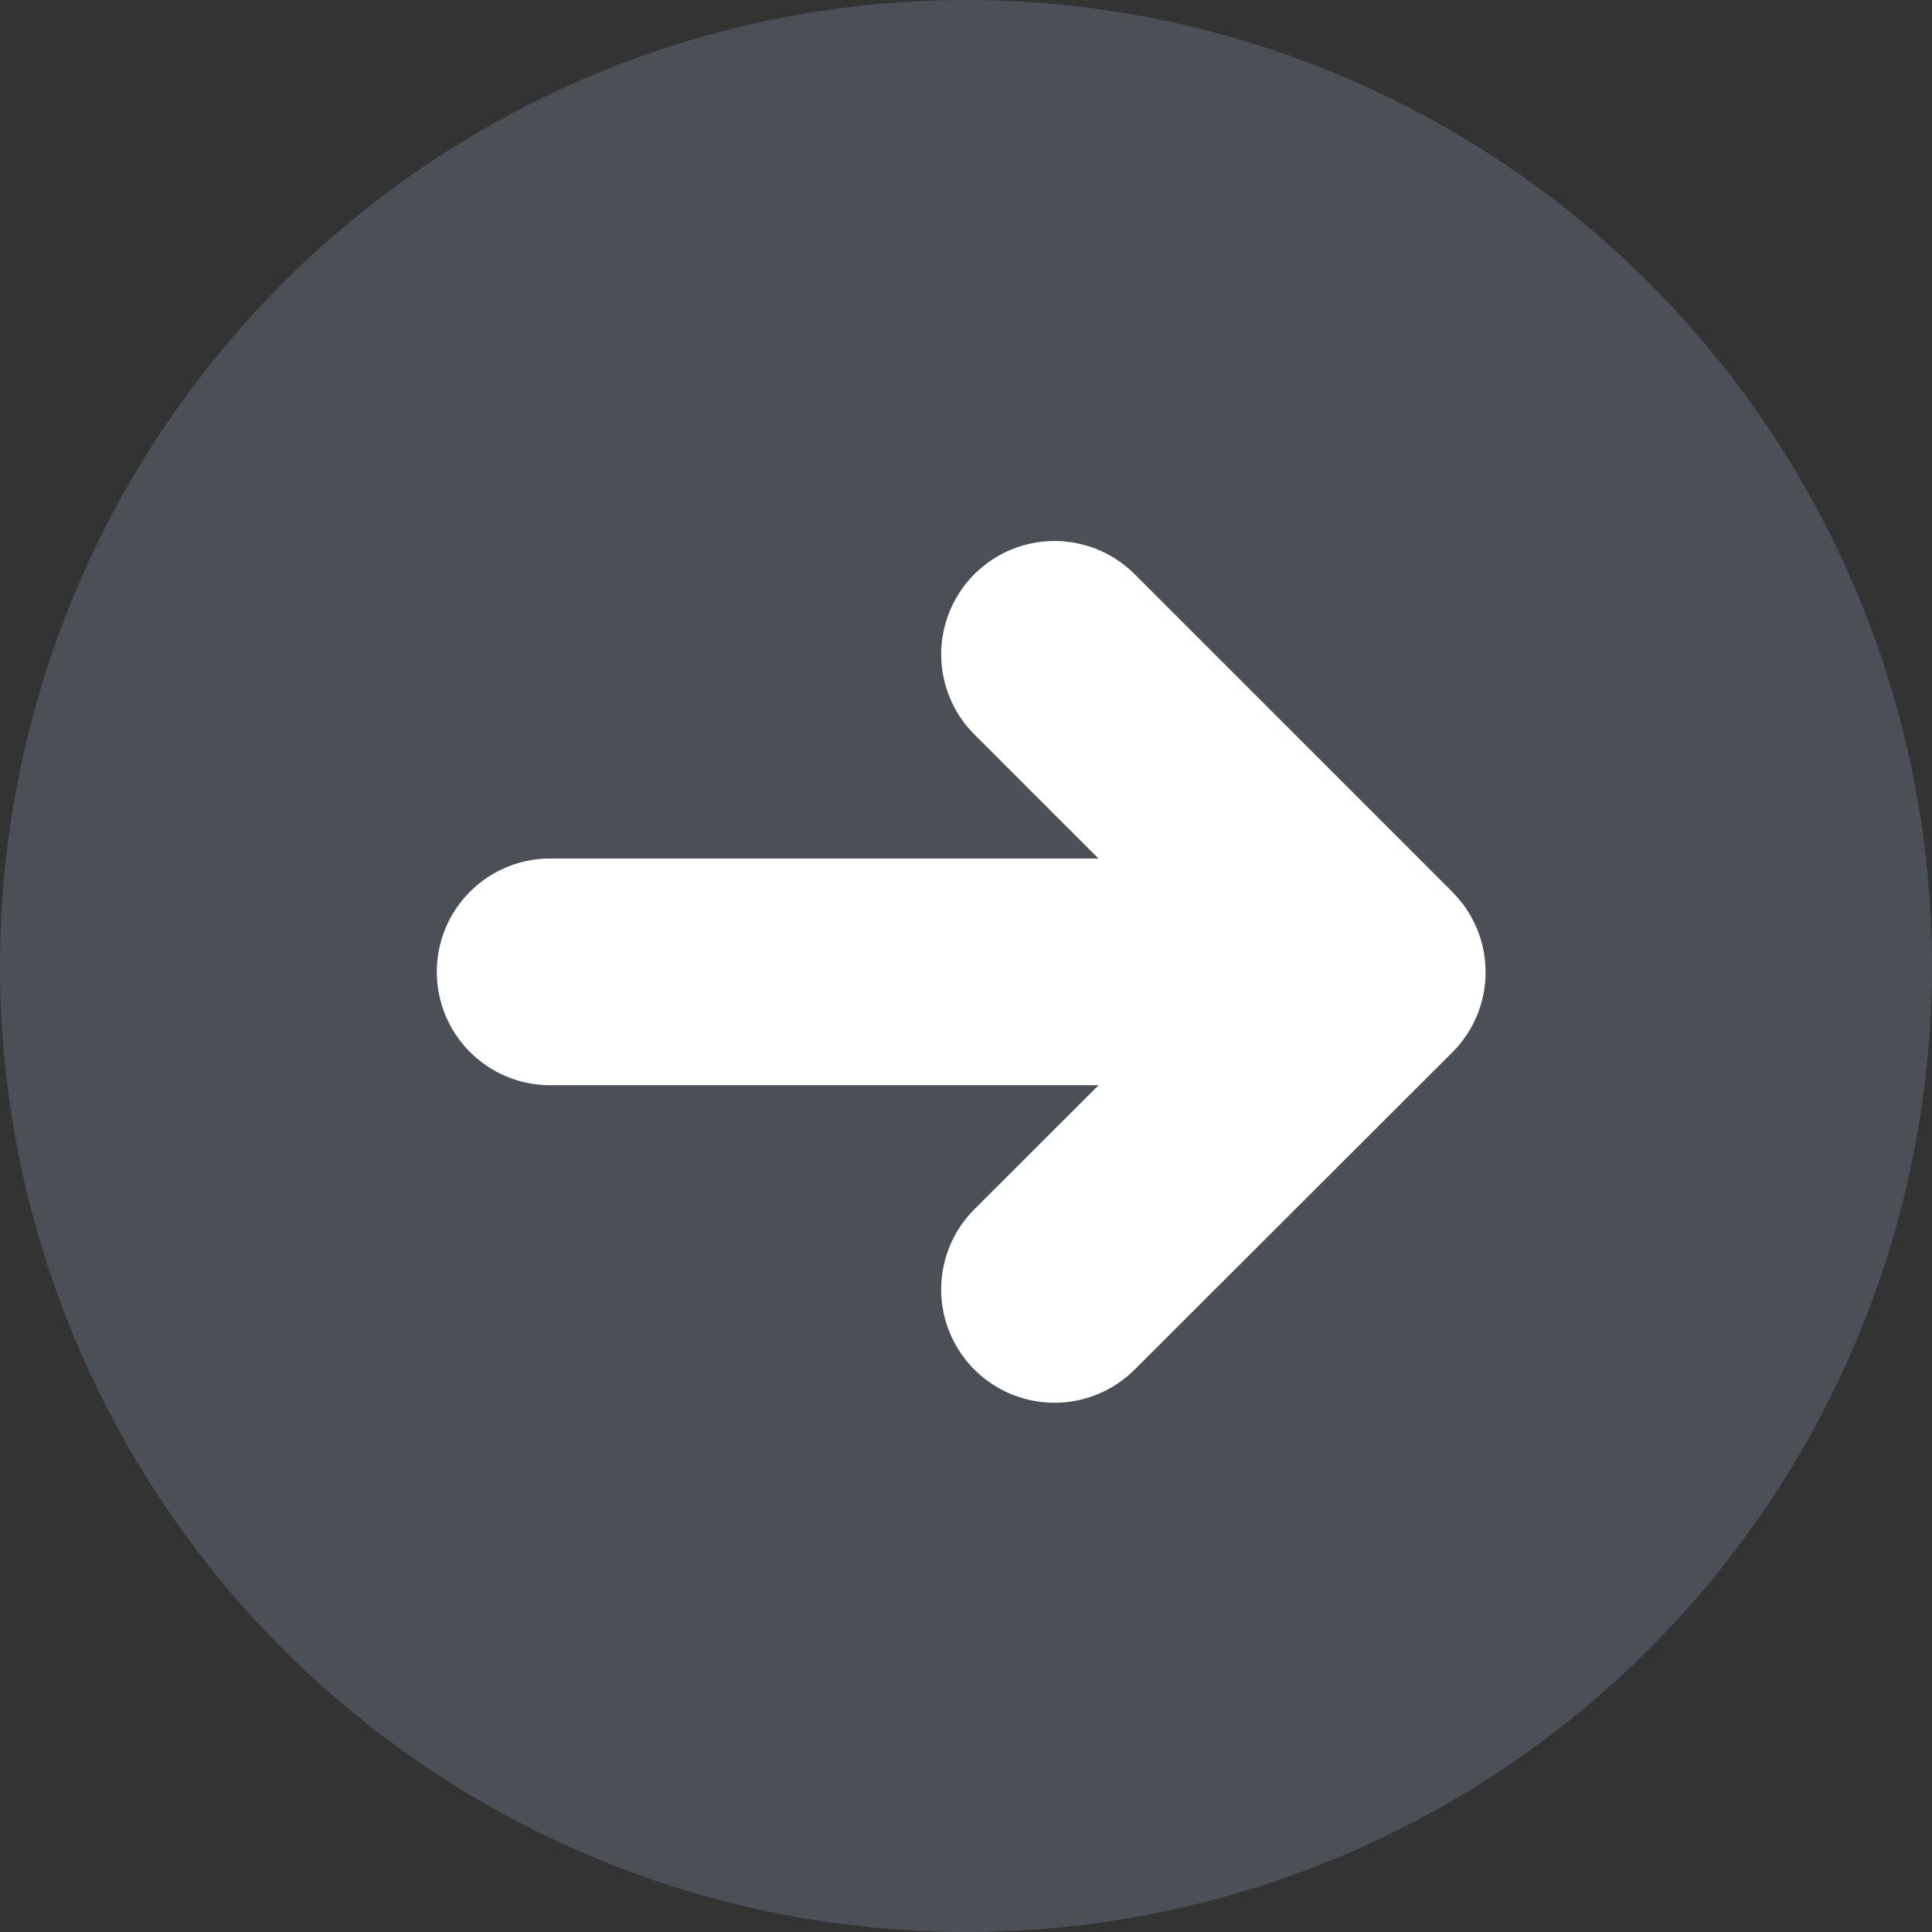 <svg id="Group_11333" data-name="Group 11333" xmlns="http://www.w3.org/2000/svg" width="43" height="43" viewBox="0 0 43 43">
  <rect x="0" y="0" width="43" height="43" fill="#333333" stroke="none"/>
  <circle id="Ellipse_410" data-name="Ellipse 410" cx="21.5" cy="21.5" r="21.5" fill="#646c79" opacity="0.497"/>
  <path id="Path_3893" data-name="Path 3893" d="M278.816,69.228l-7.072-7.072a2.522,2.522,0,0,0-3.567,3.567l2.761,2.761H258.685a2.523,2.523,0,0,0,0,5.045h12.256l-2.763,2.76a2.522,2.522,0,1,0,3.565,3.57l7.072-7.062a2.522,2.522,0,0,0,0-3.568Z" transform="translate(-246.49 -49.376)" fill="#fff"/>
</svg>
